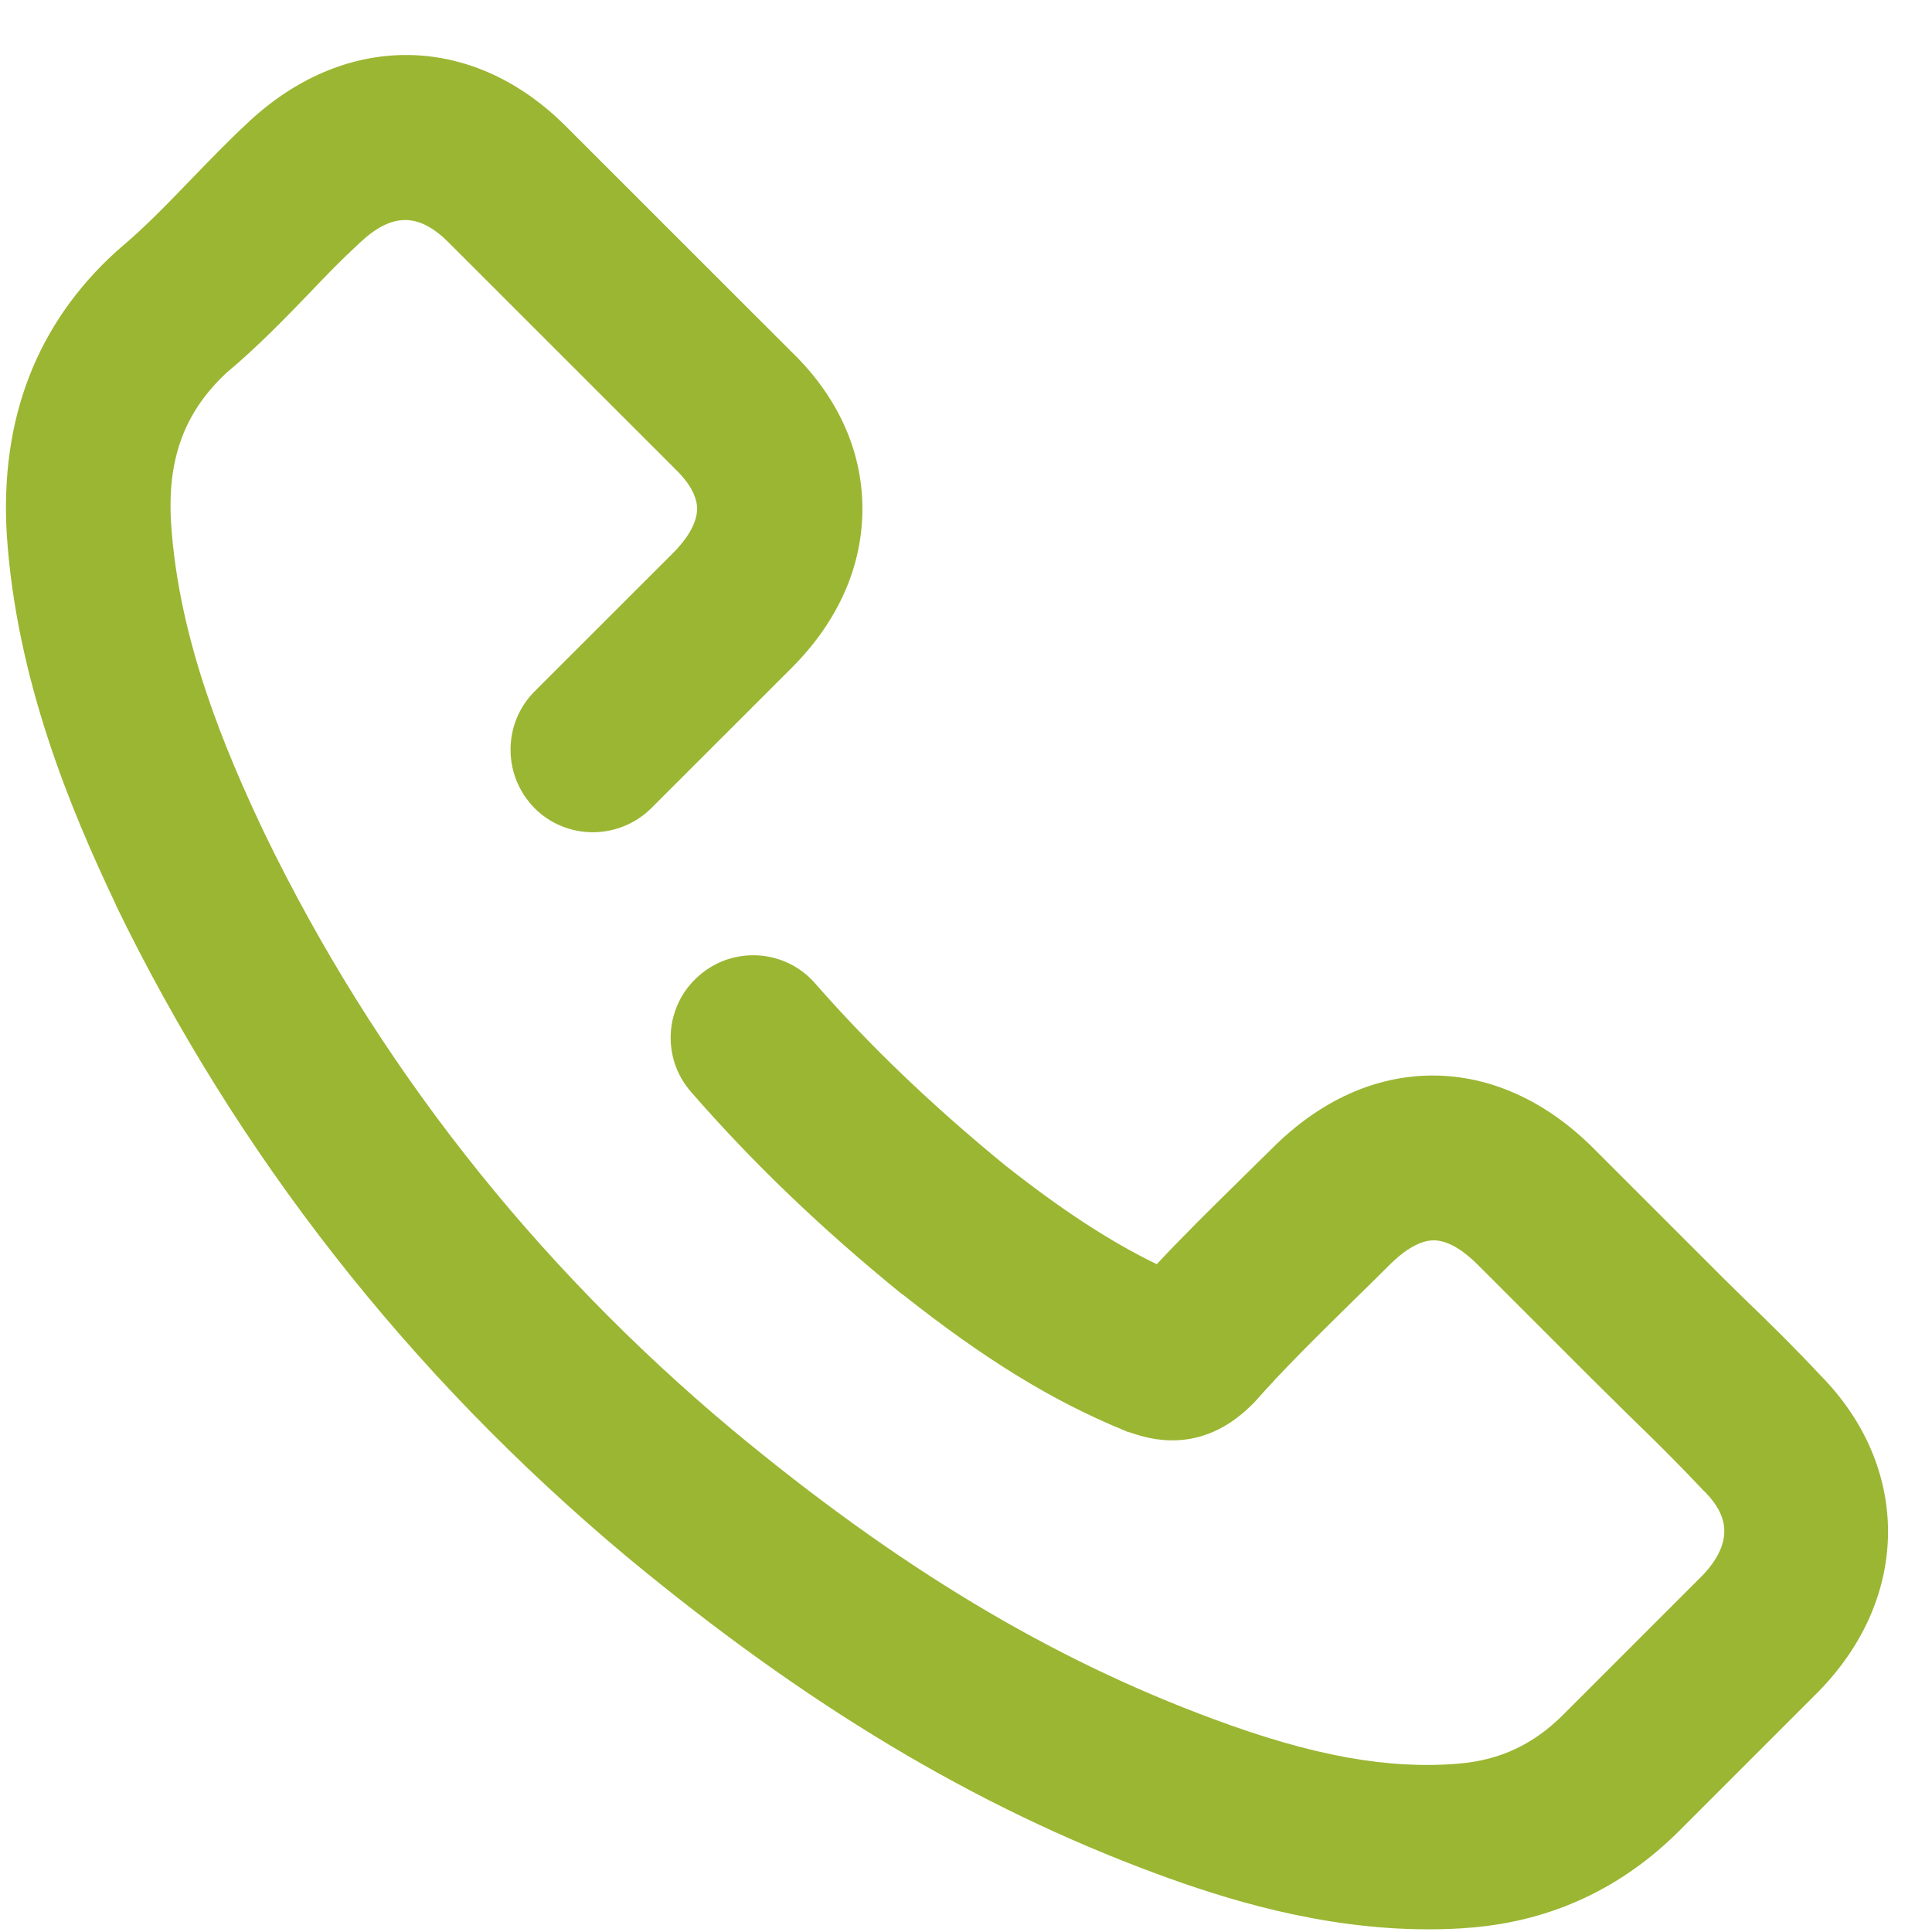 <?xml version="1.0" encoding="UTF-8" standalone="no"?><!DOCTYPE svg PUBLIC "-//W3C//DTD SVG 1.1//EN" "http://www.w3.org/Graphics/SVG/1.1/DTD/svg11.dtd"><svg width="100%" height="100%" viewBox="0 0 26 26" version="1.1" xmlns="http://www.w3.org/2000/svg" xmlns:xlink="http://www.w3.org/1999/xlink" xml:space="preserve" style="fill-rule:evenodd;clip-rule:evenodd;stroke-linejoin:round;stroke-miterlimit:1.414;"><g><path d="M24.5,18.51c-0.339,-0.364 -0.69,-0.709 -1.035,-1.041c-0.172,-0.167 -0.345,-0.339 -0.517,-0.512l-1.503,-1.503c-0.641,-0.641 -1.393,-0.98 -2.163,-0.98c-0.776,0 -1.522,0.339 -2.162,0.98c-0.154,0.154 -0.315,0.308 -0.469,0.462c-0.357,0.351 -0.727,0.715 -1.084,1.097c-0.635,-0.308 -1.281,-0.733 -2.033,-1.325c-0.98,-0.801 -1.817,-1.602 -2.563,-2.452c-0.4,-0.462 -1.103,-0.511 -1.565,-0.105c-0.462,0.401 -0.511,1.103 -0.105,1.565c0.826,0.949 1.756,1.842 2.841,2.723c0.006,0 0.006,0.006 0.012,0.006c1.09,0.863 2.008,1.43 2.988,1.83c0.025,0.013 0.049,0.019 0.074,0.025c0.234,0.08 0.936,0.314 1.626,-0.37c0.013,-0.012 0.031,-0.031 0.043,-0.043c0.419,-0.474 0.863,-0.906 1.331,-1.368c0.16,-0.154 0.321,-0.314 0.481,-0.474c0.148,-0.148 0.376,-0.333 0.597,-0.333c0.222,0 0.444,0.179 0.598,0.333l1.503,1.503c0.179,0.179 0.364,0.358 0.536,0.53c0.345,0.333 0.666,0.653 0.974,0.98c0.006,0.012 0.018,0.018 0.024,0.024c0.234,0.234 0.487,0.604 -0.012,1.134l-1.879,1.879c-0.401,0.4 -0.844,0.61 -1.405,0.659c-0.955,0.08 -1.971,-0.105 -3.296,-0.597c-2.205,-0.814 -4.263,-2.052 -6.487,-3.9c-2.686,-2.249 -4.8,-4.947 -6.29,-8.022c-0.53,-1.115 -1.153,-2.593 -1.257,-4.164c-0.056,-0.875 0.178,-1.504 0.745,-2.034c0.413,-0.345 0.776,-0.72 1.121,-1.078c0.222,-0.234 0.432,-0.449 0.653,-0.653l0.007,-0.006c0.437,-0.419 0.801,-0.425 1.207,-0.018l3.056,3.055c0.129,0.124 0.283,0.315 0.29,0.524c0,0.222 -0.167,0.438 -0.302,0.579l-1.886,1.885c-0.431,0.432 -0.431,1.134 0,1.571c0.432,0.432 1.134,0.432 1.571,0l1.886,-1.885c0.634,-0.634 0.961,-1.38 0.955,-2.168c-0.007,-0.771 -0.339,-1.497 -0.961,-2.095l-3.032,-3.031c-1.269,-1.269 -2.994,-1.276 -4.306,-0.019c-0.259,0.241 -0.493,0.487 -0.727,0.727c-0.327,0.339 -0.635,0.659 -0.967,0.937c-0.013,0.012 -0.025,0.024 -0.043,0.037c-1.079,0.979 -1.571,2.261 -1.479,3.813c0.129,1.947 0.85,3.684 1.466,4.978l0,0.006c1.633,3.364 3.937,6.309 6.863,8.761c2.422,2.009 4.689,3.37 7.135,4.276c0.899,0.332 2.211,0.751 3.665,0.751c0.191,0 0.389,-0.006 0.586,-0.024l0.006,0c1.078,-0.093 2.014,-0.53 2.785,-1.3l1.885,-1.885c0.006,-0.007 0.012,-0.013 0.018,-0.019c1.214,-1.263 1.208,-3 0,-4.226Z" style="fill:#9bb632;fill-rule:nonzero;"/></g></svg>